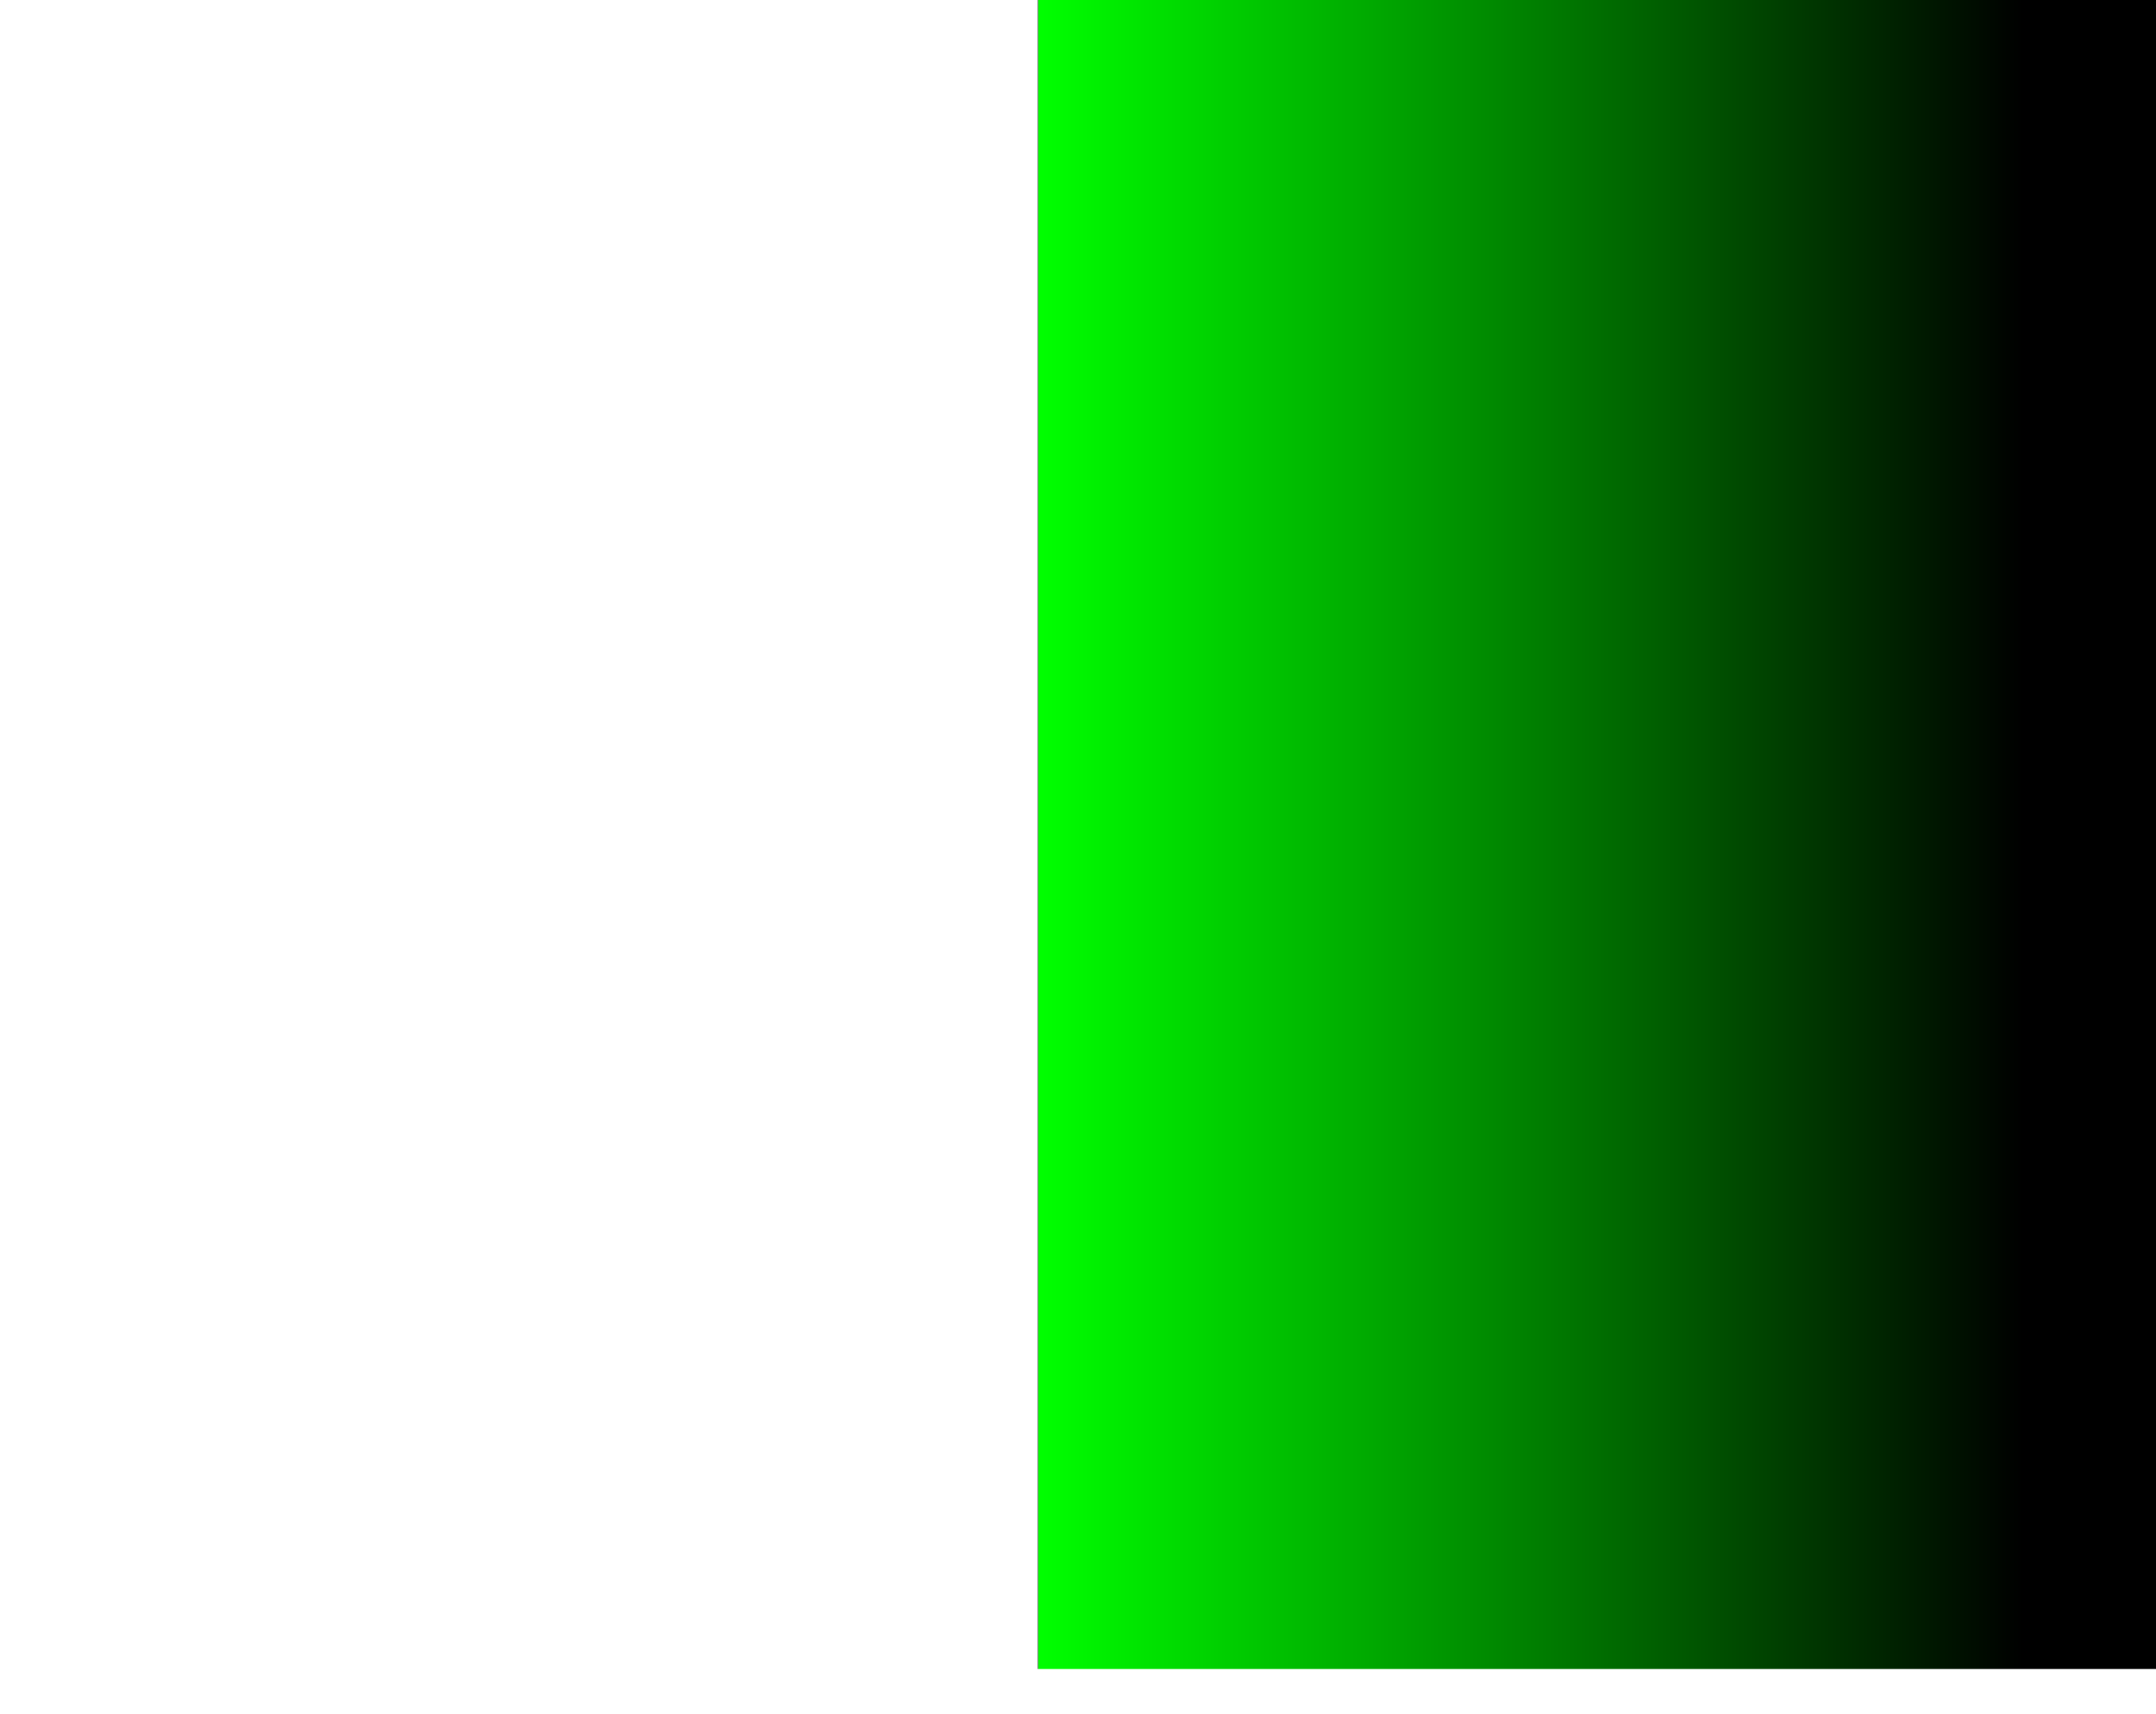 <?xml version="1.0" encoding="UTF-8" standalone="no"?>
<svg xmlns:xlink="http://www.w3.org/1999/xlink" height="684.05px" width="860.2px" xmlns="http://www.w3.org/2000/svg">
  <g transform="matrix(1.0, 0.0, 0.0, 1.0, 540.1, 80.0)">
    <path d="M-126.0 -80.0 L-126.0 586.05 320.1 586.05 320.1 -80.0 -126.0 -80.0" fill="url(#gradient0)" fill-rule="evenodd" stroke="none">
      <animate attributeName="d" dur="2s" repeatCount="indefinite" values="M-126.0 -80.0 L-126.0 586.05 320.1 586.05 320.1 -80.0 -126.0 -80.0;M-540.1 -62.0 L-540.1 604.05 -94.0 604.05 -94.0 -62.0 -540.1 -62.0"/>
    </path>
    <path d="M-126.0 -80.0 L320.1 -80.0 320.1 586.05 -126.0 586.05 -126.0 -80.0" fill="none" stroke="#000000" stroke-linecap="round" stroke-linejoin="round" stroke-opacity="0.0" stroke-width="1.0">
      <animate attributeName="stroke" dur="2s" repeatCount="indefinite" values="#000000;#000001"/>
      <animate attributeName="stroke-width" dur="2s" repeatCount="indefinite" values="0.0;0.0"/>
      <animate attributeName="fill-opacity" dur="2s" repeatCount="indefinite" values="0.0;0.0"/>
      <animate attributeName="d" dur="2s" repeatCount="indefinite" values="M-126.0 -80.0 L320.1 -80.0 320.1 586.05 -126.0 586.05 -126.0 -80.0;M-540.1 -62.0 L-94.0 -62.0 -94.0 604.05 -540.1 604.05 -540.1 -62.0"/>
    </path>
  </g>
  <defs>
    <linearGradient gradientTransform="matrix(0.272, 0.0, 0.0, 0.406, 97.05, 252.95)" gradientUnits="userSpaceOnUse" id="gradient0" spreadMethod="pad" x1="-819.2" x2="819.2">
      <animateTransform additive="replace" attributeName="gradientTransform" dur="2s" from="1" repeatCount="indefinite" to="1" type="scale"/>
      <animateTransform additive="sum" attributeName="gradientTransform" dur="2s" from="97.05 252.95" repeatCount="indefinite" to="-317.05 270.95" type="translate"/>
      <animateTransform additive="sum" attributeName="gradientTransform" dur="2s" from="0.0" repeatCount="indefinite" to="0.0" type="rotate"/>
      <animateTransform additive="sum" attributeName="gradientTransform" dur="2s" from="0.272 0.406" repeatCount="indefinite" to="0.272 0.406" type="scale"/>
      <animateTransform additive="sum" attributeName="gradientTransform" dur="2s" from="0.0" repeatCount="indefinite" to="0.0" type="skewX"/>
      <stop offset="0.0" stop-color="#00ff00">
        <animate attributeName="offset" dur="2s" repeatCount="indefinite" values="0.0;0.0"/>
        <animate attributeName="stop-color" dur="2s" repeatCount="indefinite" values="#00ff00;#00ff01"/>
        <animate attributeName="stop-opacity" dur="2s" repeatCount="indefinite" values="1.0;1.0"/>
      </stop>
      <stop offset="0.882" stop-color="#000000">
        <animate attributeName="offset" dur="2s" repeatCount="indefinite" values="0.882;0.882"/>
        <animate attributeName="stop-color" dur="2s" repeatCount="indefinite" values="#000000;#000001"/>
        <animate attributeName="stop-opacity" dur="2s" repeatCount="indefinite" values="1.0;1.0"/>
      </stop>
    </linearGradient>
  </defs>
</svg>
